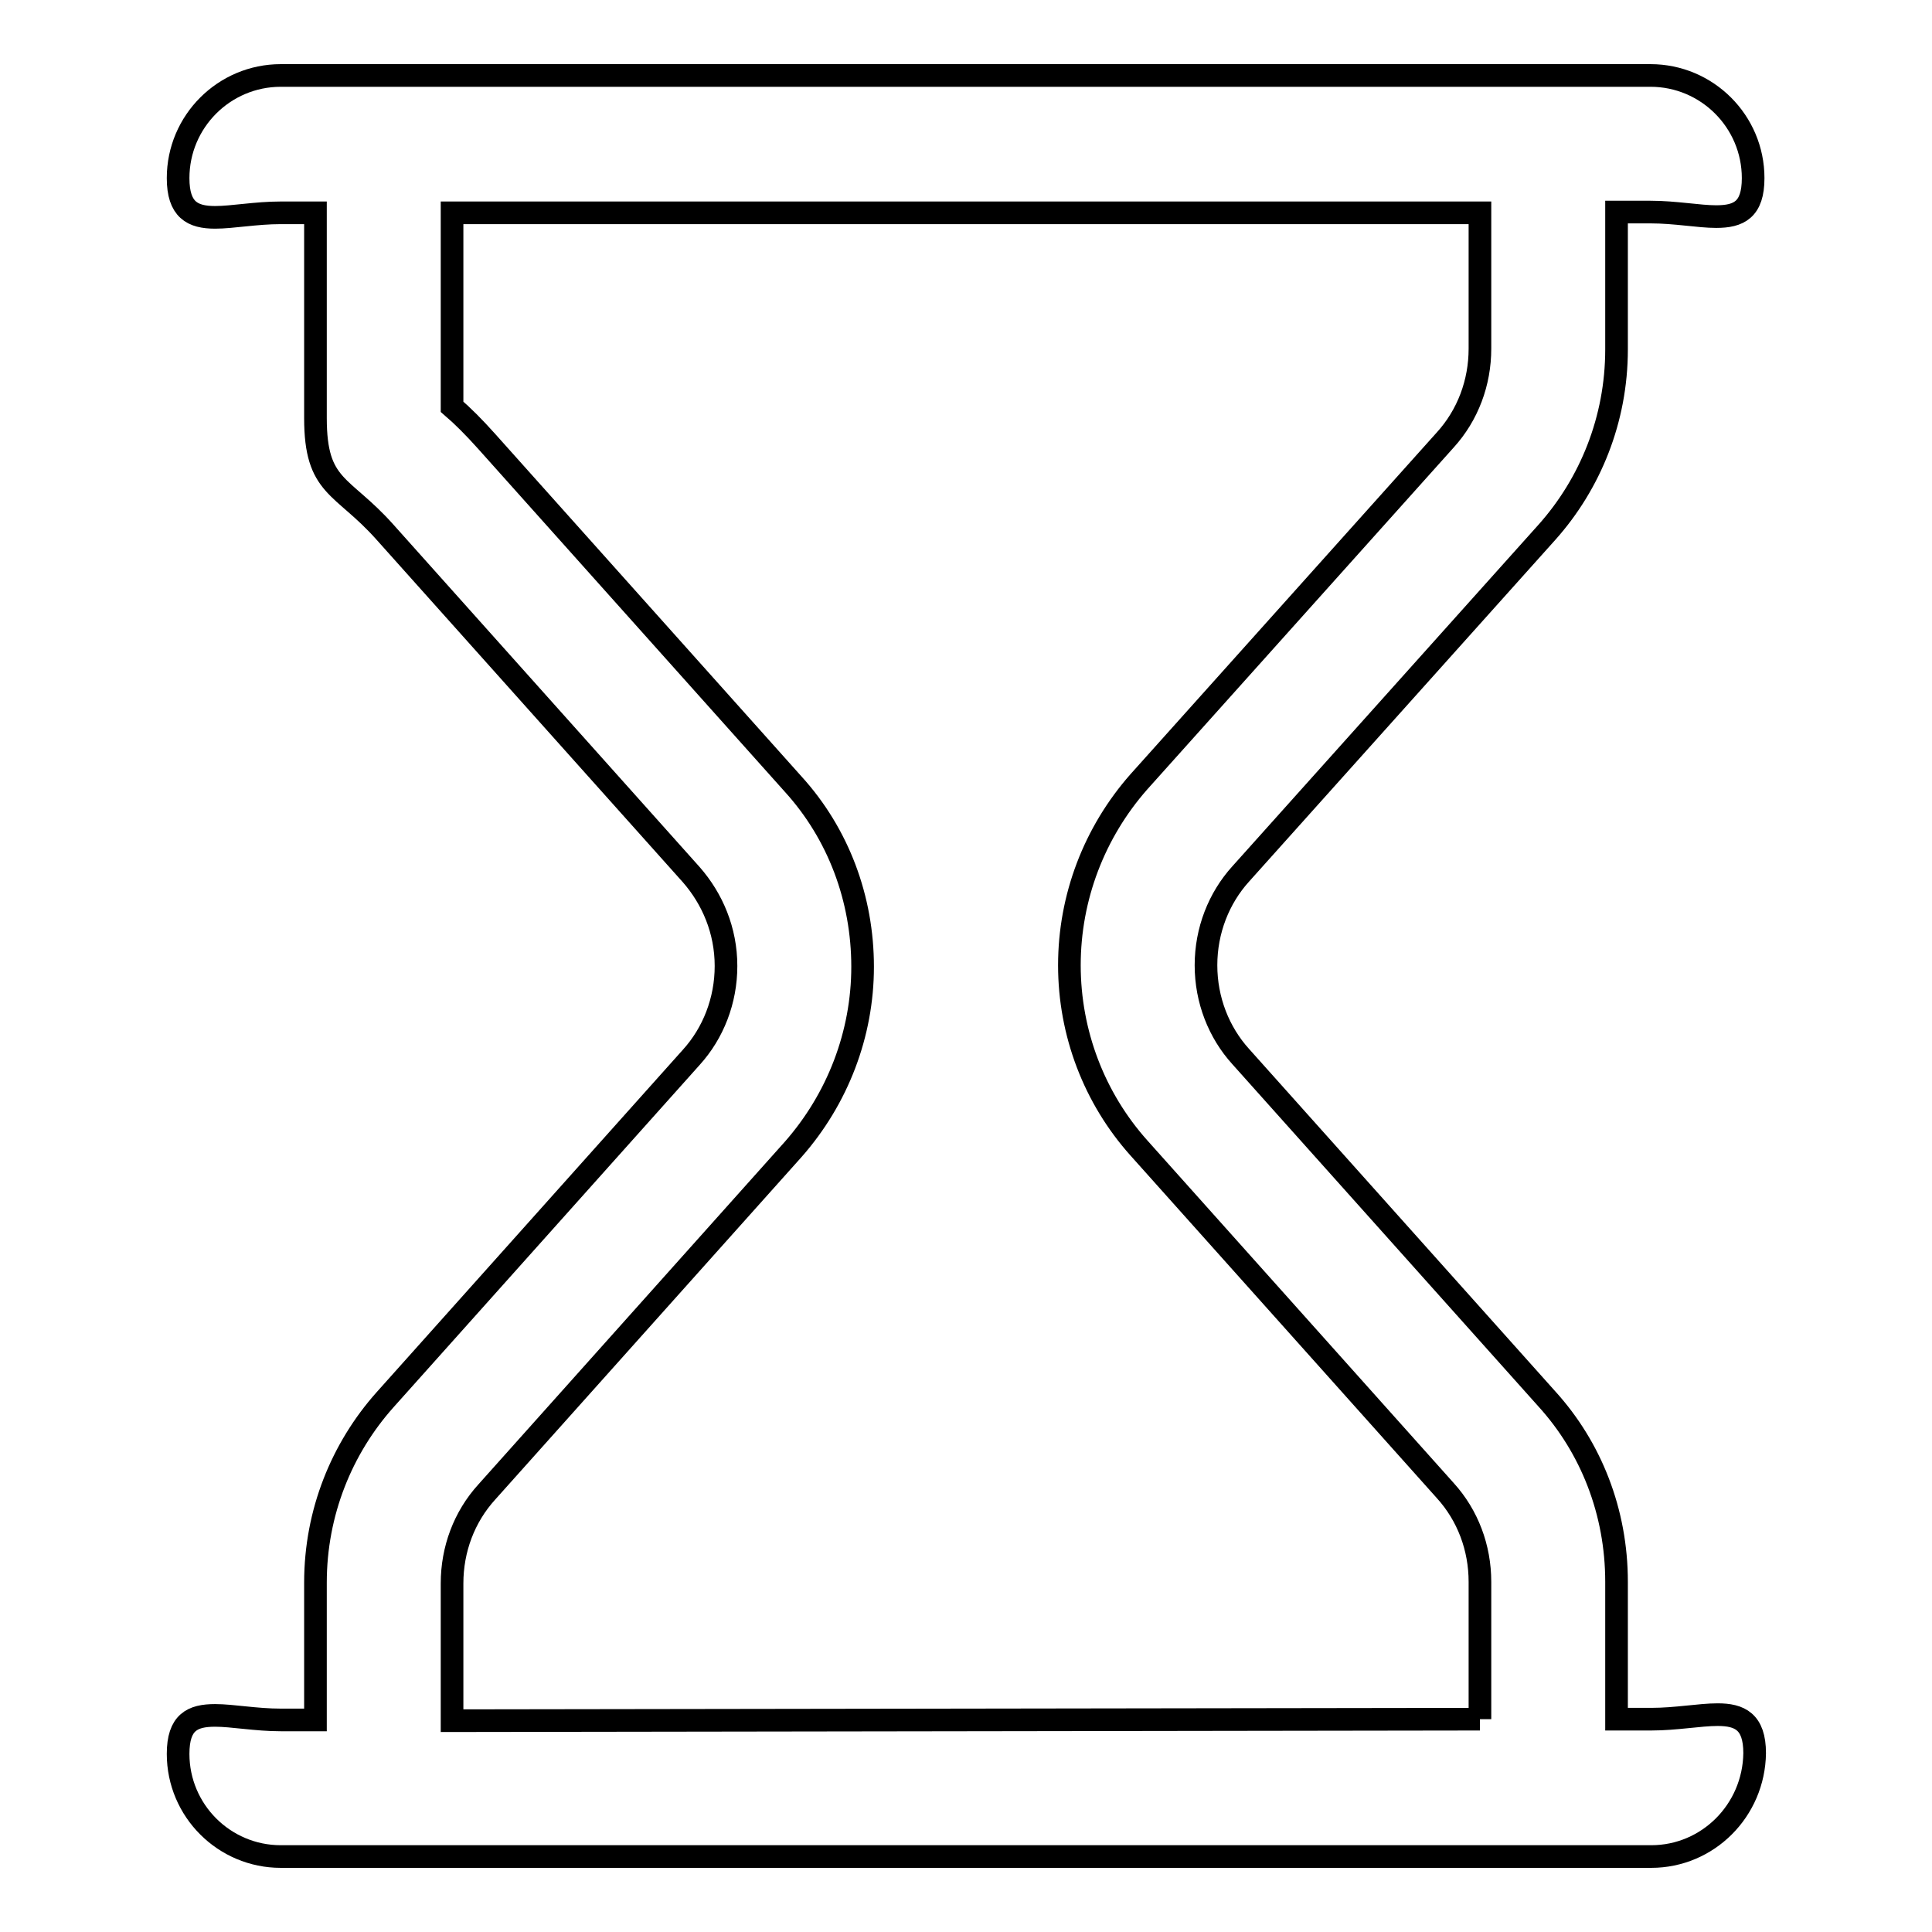 <?xml version="1.0" encoding="utf-8"?>
<!-- Svg Vector Icons : http://www.onlinewebfonts.com/icon -->
<!DOCTYPE svg PUBLIC "-//W3C//DTD SVG 1.1//EN" "http://www.w3.org/Graphics/SVG/1.1/DTD/svg11.dtd">
<svg version="1.1" xmlns="http://www.w3.org/2000/svg" xmlns:xlink="http://www.w3.org/1999/xlink" x="0px" y="0px" viewBox="0 0 256 256" enable-background="new 0 0 256 256" xml:space="preserve">
<g><g><path stroke-width="3" fill-opacity="0" stroke="#000000"  d="M196.1,227.8L196.1,227.8v-18.2c0-4.5-1.6-8.8-4.6-12.1l-40.6-45.4c-5.9-6.6-9.2-15.2-9.2-24.2c0-9,3.3-17.6,9.2-24.3l40.6-45.3c3-3.3,4.6-7.6,4.6-12.1V28.2l0,0H59.9l0,0l0,25.7c1.4,1.2,2.9,2.7,4.6,4.6l40.6,45.4c6,6.6,9.2,15.2,9.2,24.2c0,8.9-3.3,17.5-9.2,24.2l-40.6,45.4c-3,3.3-4.6,7.6-4.6,12.1v18.2L196.1,227.8 M218.8,246H37.2c-7.5,0-13.6-6.1-13.6-13.6c0-4.2,1.9-5.1,4.9-5.1c2.3,0,5.4,0.6,8.7,0.6h4.6v-18.2c0-9.3,3.5-17.8,9.2-24.2l40.6-45.4c2.9-3.2,4.6-7.5,4.6-12.1c0-4.7-1.8-8.9-4.6-12.1L51,70.5c-5.7-6.4-9.2-5.8-9.2-15.1V28.2h-4.6c-3.3,0-6.4,0.6-8.7,0.6c-3,0-4.9-1-4.9-5.2c0-7.5,6.1-13.6,13.6-13.6h181.5c7.5,0,13.6,6.1,13.6,13.6c0,4.2-1.9,5.1-4.9,5.1c-2.3,0-5.4-0.6-8.7-0.6h-4.5v18.2c0,9.3-3.5,17.8-9.2,24.2l-40.6,45.3c-2.9,3.2-4.6,7.5-4.6,12.1c0,4.6,1.7,8.9,4.6,12.1l40.6,45.4c5.8,6.4,9.2,14.9,9.2,24.2v18.2h4.6c3.3,0,6.4-0.6,8.8-0.6c2.9,0,4.9,0.9,4.9,5.1C232.4,239.9,226.3,246,218.8,246L218.8,246L218.8,246z"/></g></g>
</svg>